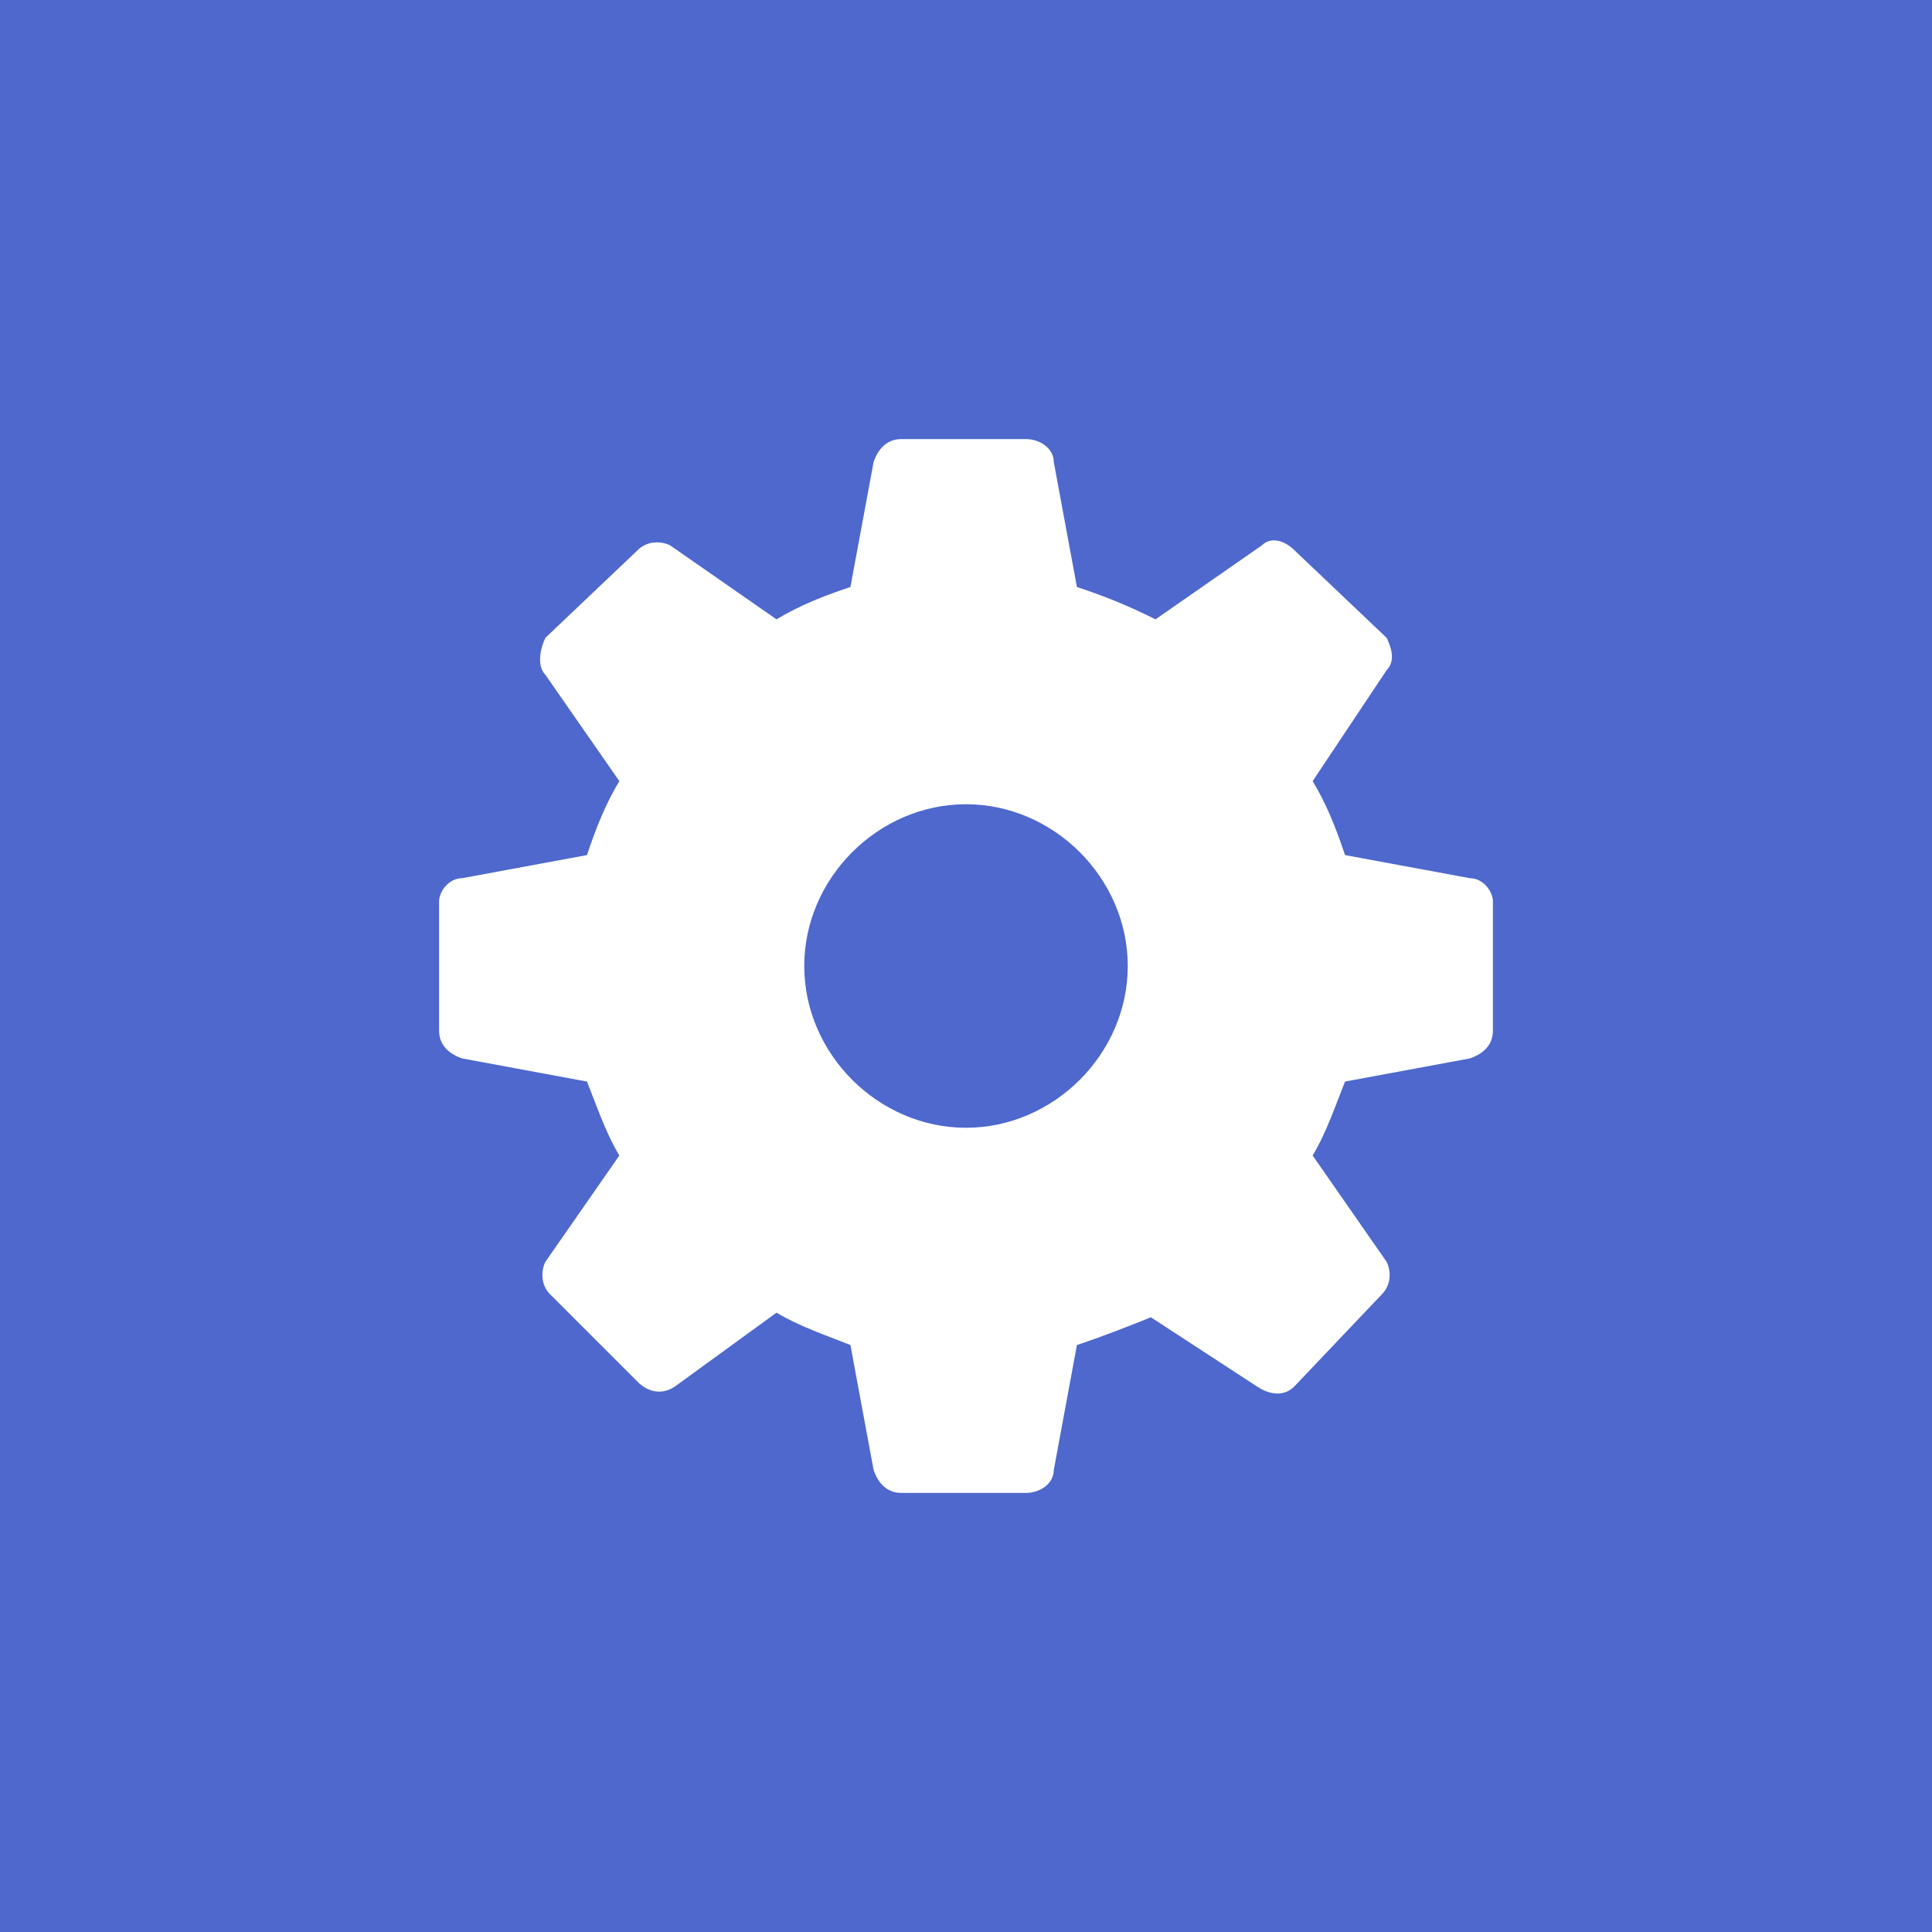 <?xml version="1.0" encoding="UTF-8"?>
<svg width="44px" height="44px" viewBox="0 0 44 44" version="1.1" xmlns="http://www.w3.org/2000/svg" xmlns:xlink="http://www.w3.org/1999/xlink">
    <title>创新图标2@2x</title>
    <g id="页面-1" stroke="none" stroke-width="1" fill="none" fill-rule="evenodd">
        <g id="食品质量与安全本科专题页-2" transform="translate(-565, -7181)">
            <g id="编组-39" transform="translate(541, 7181)">
                <g id="创新图标2" transform="translate(24, 0)">
                    <rect id="矩形" fill="#4E68CD" x="0" y="0" width="44" height="44"></rect>
                    <path d="M33.474,20 C30.632,19.474 30.632,19.474 30.632,19.474 C30.421,18.842 30.211,18.316 29.895,17.789 C31.579,15.263 31.579,15.263 31.579,15.263 C31.789,15.053 31.684,14.737 31.579,14.526 C29.474,12.526 29.474,12.526 29.474,12.526 C29.263,12.316 28.947,12.211 28.737,12.421 C26.316,14.105 26.316,14.105 26.316,14.105 C25.684,13.789 25.158,13.579 24.526,13.368 C24,10.526 24,10.526 24,10.526 C24,10.211 23.684,10 23.368,10 C20.526,10 20.526,10 20.526,10 C20.211,10 20,10.211 19.895,10.526 C19.368,13.368 19.368,13.368 19.368,13.368 C18.737,13.579 18.211,13.789 17.684,14.105 C15.263,12.421 15.263,12.421 15.263,12.421 C15.053,12.316 14.737,12.316 14.526,12.526 C12.421,14.526 12.421,14.526 12.421,14.526 C12.316,14.737 12.211,15.158 12.421,15.368 C14.105,17.789 14.105,17.789 14.105,17.789 C13.789,18.316 13.579,18.842 13.368,19.474 C10.526,20 10.526,20 10.526,20 C10.211,20 10,20.316 10,20.526 C10,23.474 10,23.474 10,23.474 C10,23.789 10.211,24 10.526,24.105 C13.368,24.632 13.368,24.632 13.368,24.632 C13.579,25.158 13.789,25.789 14.105,26.316 C12.421,28.737 12.421,28.737 12.421,28.737 C12.316,28.947 12.316,29.263 12.526,29.474 C14.526,31.474 14.526,31.474 14.526,31.474 C14.737,31.684 15.053,31.789 15.368,31.579 C17.684,29.895 17.684,29.895 17.684,29.895 C18.211,30.211 18.842,30.421 19.368,30.632 C19.895,33.474 19.895,33.474 19.895,33.474 C20,33.789 20.211,34 20.526,34 C23.368,34 23.368,34 23.368,34 C23.684,34 24,33.789 24,33.474 C24.526,30.632 24.526,30.632 24.526,30.632 C25.158,30.421 25.684,30.211 26.211,30 C28.632,31.579 28.632,31.579 28.632,31.579 C28.947,31.789 29.263,31.789 29.474,31.579 C31.474,29.474 31.474,29.474 31.474,29.474 C31.684,29.263 31.684,28.947 31.579,28.737 C29.895,26.316 29.895,26.316 29.895,26.316 C30.211,25.789 30.421,25.158 30.632,24.632 C33.474,24.105 33.474,24.105 33.474,24.105 C33.789,24 34,23.789 34,23.474 C34,20.526 34,20.526 34,20.526 C34,20.316 33.789,20 33.474,20 Z M22,25.684 C20,25.684 18.316,24 18.316,22 C18.316,20 20,18.316 22,18.316 C24,18.316 25.684,20 25.684,22 C25.684,24 24,25.684 22,25.684 Z" id="Fill-1" fill="#FFFFFF"></path>
                </g>
            </g>
        </g>
    </g>
</svg>